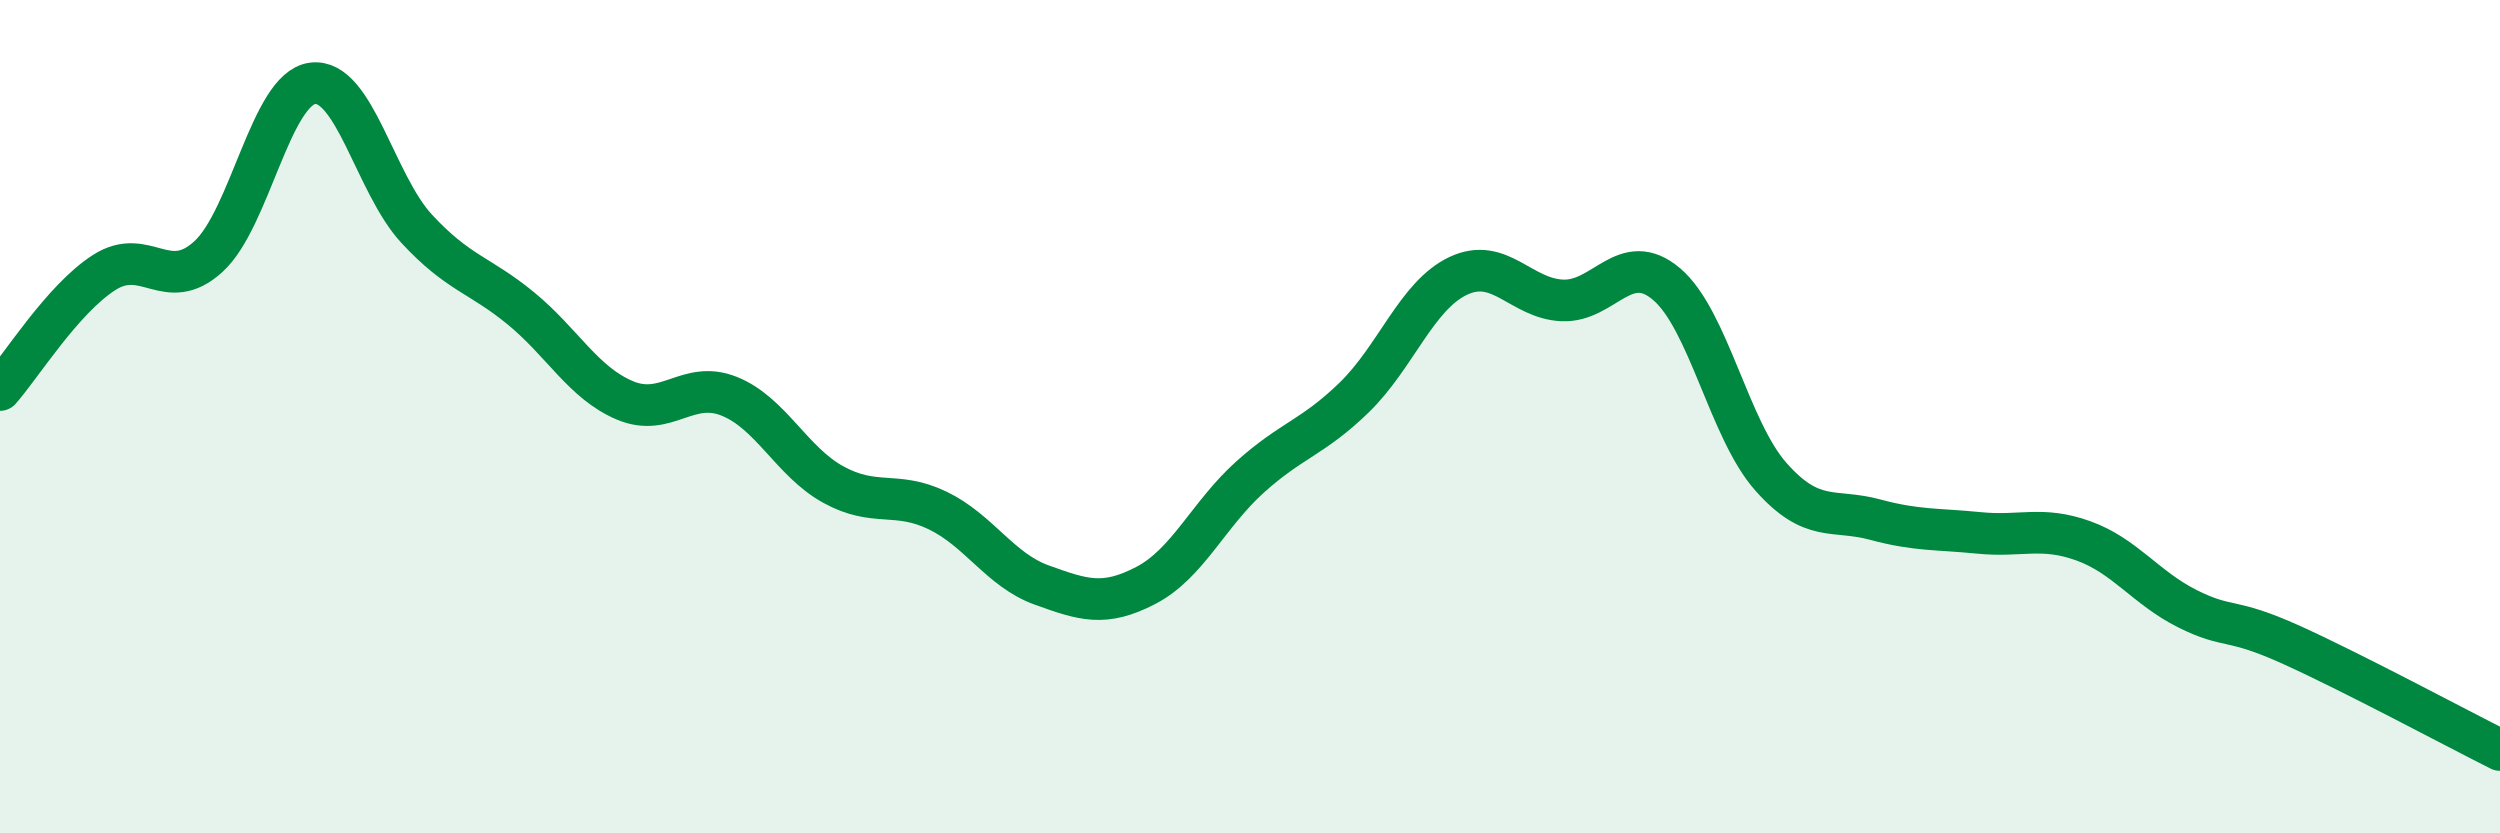 
    <svg width="60" height="20" viewBox="0 0 60 20" xmlns="http://www.w3.org/2000/svg">
      <path
        d="M 0,9.36 C 0.5,8.8 1.5,7.18 2.5,6.54 C 3.5,5.9 4,7.07 5,6.16 C 6,5.25 6.5,2.13 7.5,2 C 8.5,1.87 9,4.41 10,5.49 C 11,6.57 11.5,6.58 12.5,7.4 C 13.5,8.22 14,9.19 15,9.61 C 16,10.03 16.5,9.11 17.5,9.51 C 18.5,9.91 19,11.08 20,11.63 C 21,12.18 21.5,11.77 22.5,12.25 C 23.5,12.73 24,13.68 25,14.04 C 26,14.4 26.5,14.57 27.5,14.05 C 28.5,13.53 29,12.35 30,11.45 C 31,10.55 31.5,10.51 32.5,9.54 C 33.5,8.57 34,7.09 35,6.62 C 36,6.15 36.5,7.17 37.5,7.21 C 38.5,7.25 39,5.97 40,6.82 C 41,7.67 41.5,10.31 42.5,11.44 C 43.5,12.57 44,12.2 45,12.47 C 46,12.74 46.5,12.69 47.5,12.79 C 48.5,12.89 49,12.62 50,12.98 C 51,13.34 51.5,14.11 52.5,14.61 C 53.5,15.11 53.5,14.8 55,15.48 C 56.5,16.16 59,17.5 60,18L60 20L0 20Z"
        fill="#008740"
        opacity="0.1"
        stroke-linecap="round"
        stroke-linejoin="round"
      />
      <path
        d="M 0,9.36 C 0.5,8.8 1.5,7.18 2.5,6.54 C 3.5,5.9 4,7.07 5,6.16 C 6,5.25 6.5,2.13 7.5,2 C 8.5,1.87 9,4.41 10,5.49 C 11,6.57 11.5,6.58 12.5,7.4 C 13.5,8.22 14,9.19 15,9.61 C 16,10.03 16.5,9.11 17.5,9.51 C 18.5,9.91 19,11.08 20,11.63 C 21,12.18 21.5,11.77 22.5,12.25 C 23.5,12.73 24,13.68 25,14.04 C 26,14.4 26.5,14.57 27.5,14.05 C 28.5,13.53 29,12.35 30,11.45 C 31,10.55 31.5,10.51 32.5,9.54 C 33.5,8.57 34,7.09 35,6.62 C 36,6.15 36.5,7.17 37.5,7.21 C 38.5,7.25 39,5.97 40,6.82 C 41,7.67 41.5,10.31 42.5,11.44 C 43.5,12.57 44,12.2 45,12.47 C 46,12.74 46.5,12.69 47.5,12.79 C 48.5,12.89 49,12.62 50,12.98 C 51,13.34 51.5,14.11 52.5,14.61 C 53.5,15.11 53.5,14.8 55,15.48 C 56.5,16.16 59,17.5 60,18"
        stroke="#008740"
        stroke-width="1"
        fill="none"
        stroke-linecap="round"
        stroke-linejoin="round"
      />
    </svg>
  